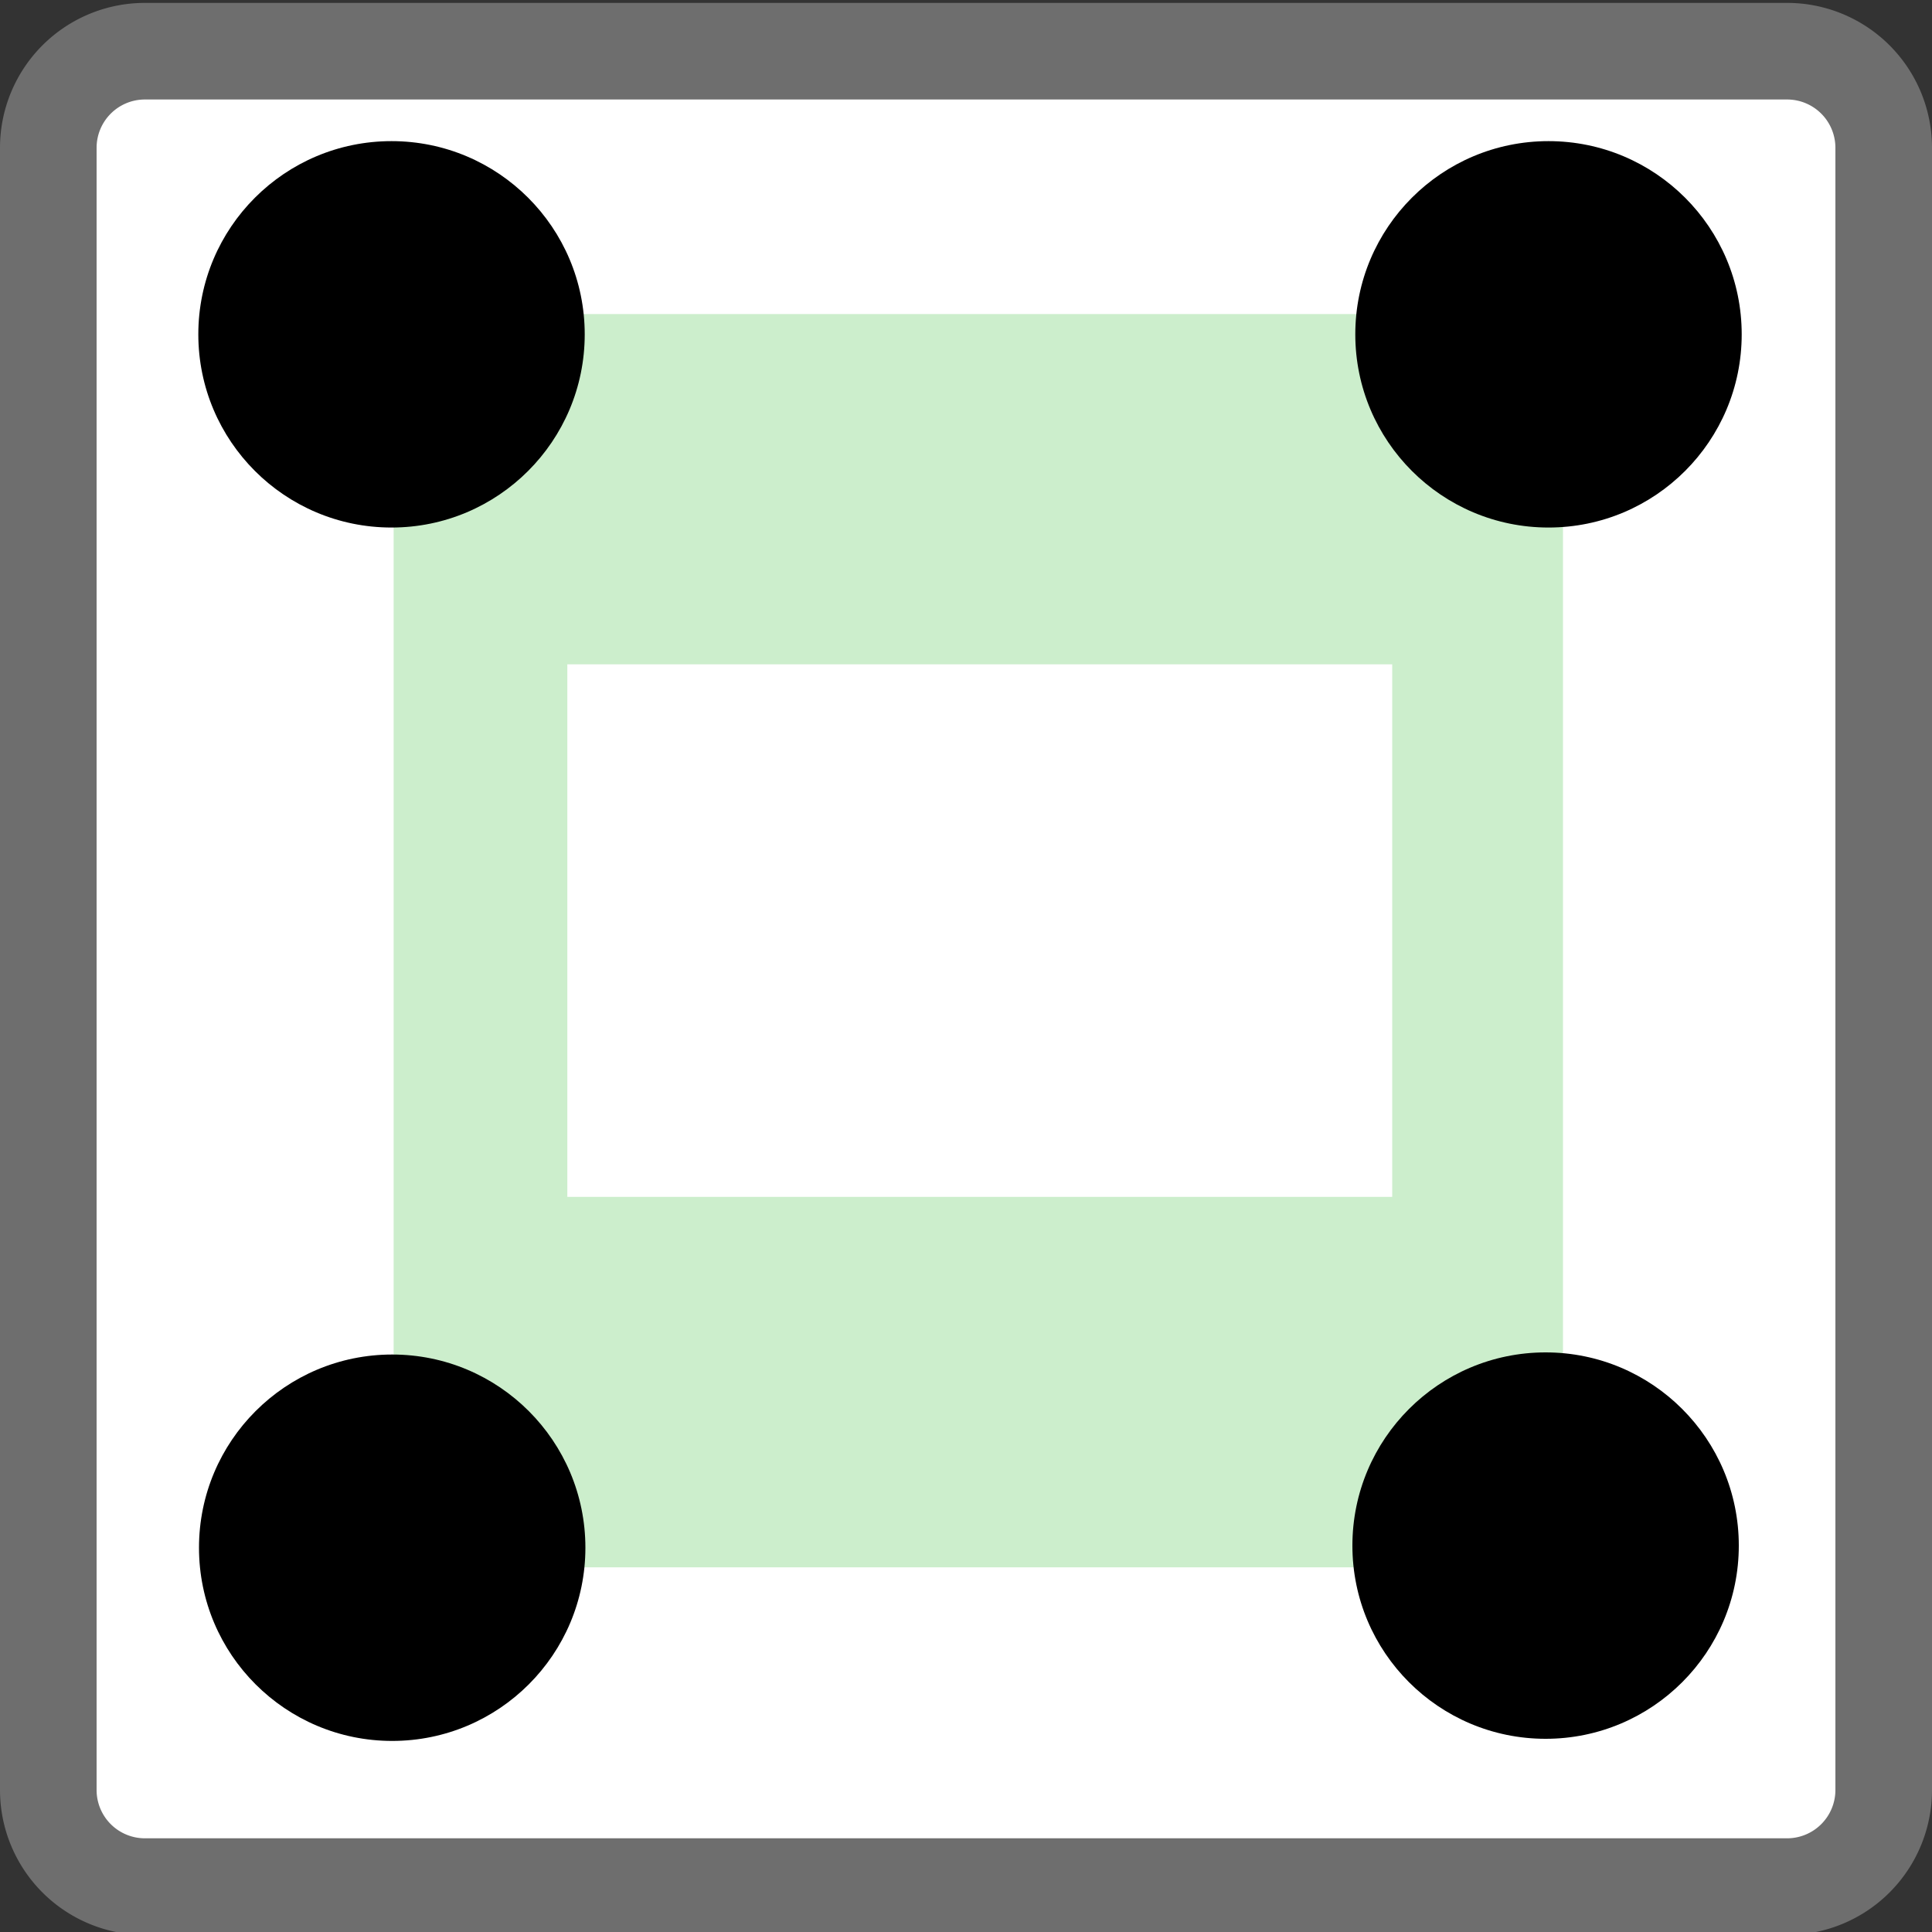 <?xml version="1.0" encoding="UTF-8" standalone="no"?>
<svg
   xmlns:dc="http://purl.org/dc/elements/1.1/"
   xmlns:cc="http://creativecommons.org/ns#"
   xmlns:rdf="http://www.w3.org/1999/02/22-rdf-syntax-ns#"
   xmlns:svg="http://www.w3.org/2000/svg"
   xmlns="http://www.w3.org/2000/svg"
   xmlns:sodipodi="http://sodipodi.sourceforge.net/DTD/sodipodi-0.dtd"
   xmlns:inkscape="http://www.inkscape.org/namespaces/inkscape"
   version="1.1"
   width="20px"
   height="20px"
   id="svg2"
   inkscape:version="0.91 r13725"
   sodipodi:docname="Mf_multipolygon.svg">
  <rect width="100%" height="100%" fill="#333333" stroke="none"/>
  <defs
     id="defs16" />
  <sodipodi:namedview
     pagecolor="#ffffff"
     bordercolor="#666666"
     borderopacity="1"
     objecttolerance="10"
     gridtolerance="10"
     guidetolerance="10"
     inkscape:pageopacity="0"
     inkscape:pageshadow="2"
     inkscape:window-width="1864"
     inkscape:window-height="1048"
     id="namedview14"
     showgrid="false"
     showguides="true"
     inkscape:guide-bbox="true"
     inkscape:zoom="23.6"
     inkscape:cx="5.4918287"
     inkscape:cy="3.5763683"
     inkscape:window-x="56"
     inkscape:window-y="0"
     inkscape:window-maximized="1"
     inkscape:current-layer="svg2">
    <sodipodi:guide
       position="12.614,18.547"
       orientation="0,1"
       id="guide3380" />
    <sodipodi:guide
       position="9.288,2.007"
       orientation="0,1"
       id="guide3382" />
    <sodipodi:guide
       position="2.067,12.195"
       orientation="1,0"
       id="guide3399" />
    <sodipodi:guide
       position="18.007,6.082"
       orientation="1,0"
       id="guide3401" />
  </sodipodi:namedview>
  <path
     d="m 0.5,1.53 a 1,1 0 0 1 1,-1 l 17,0 a 1,1 0 0 1 1,1 l 0,17 a 1,1 0 0 1 -1,1 l -17,0 a 1,1 0 0 1 -1,-1 z"
     id="path4"
     inkscape:connector-curvature="0"
     style="fill:#ffffff;stroke:#6e6e6e" />
  <rect
     style="color:#000000;display:inline;overflow:visible;visibility:visible;fill:#cceecc;fill-opacity:1;fill-rule:nonzero;stroke:none;stroke-width:0.1;stroke-miterlimit:0;stroke-dasharray:none;marker:none;marker-start:none;marker-mid:none;marker-end:none;enable-background:accumulate"
     id="rect3363-0"
     width="12.105"
     height="12.974"
     x="4.075"
     y="3.251"
     ry="1.0257095e-05" />
  <circle
     cx="16"
     cy="16"
     r="2"
     id="circle8" />
  <circle
     cx="4.053"
     cy="3.461"
     r="2"
     id="circle10" />
  <circle
     cx="4.06"
     cy="16.022"
     r="2"
     id="circle12" />
  <rect
     style="color:#000000;display:inline;overflow:visible;visibility:visible;fill:#ffffff;fill-opacity:1;fill-rule:nonzero;stroke:none;stroke-width:0.1;stroke-miterlimit:0;stroke-dasharray:none;marker:none;marker-start:none;marker-mid:none;marker-end:none;enable-background:accumulate"
     id="rect3363"
     width="8.539"
     height="5.513"
     x="5.873"
     y="6.877"
     ry="4.3586742e-06" />
  <circle
     cx="16.03"
     cy="3.461"
     r="2"
     id="circle10-1" />
</svg>
